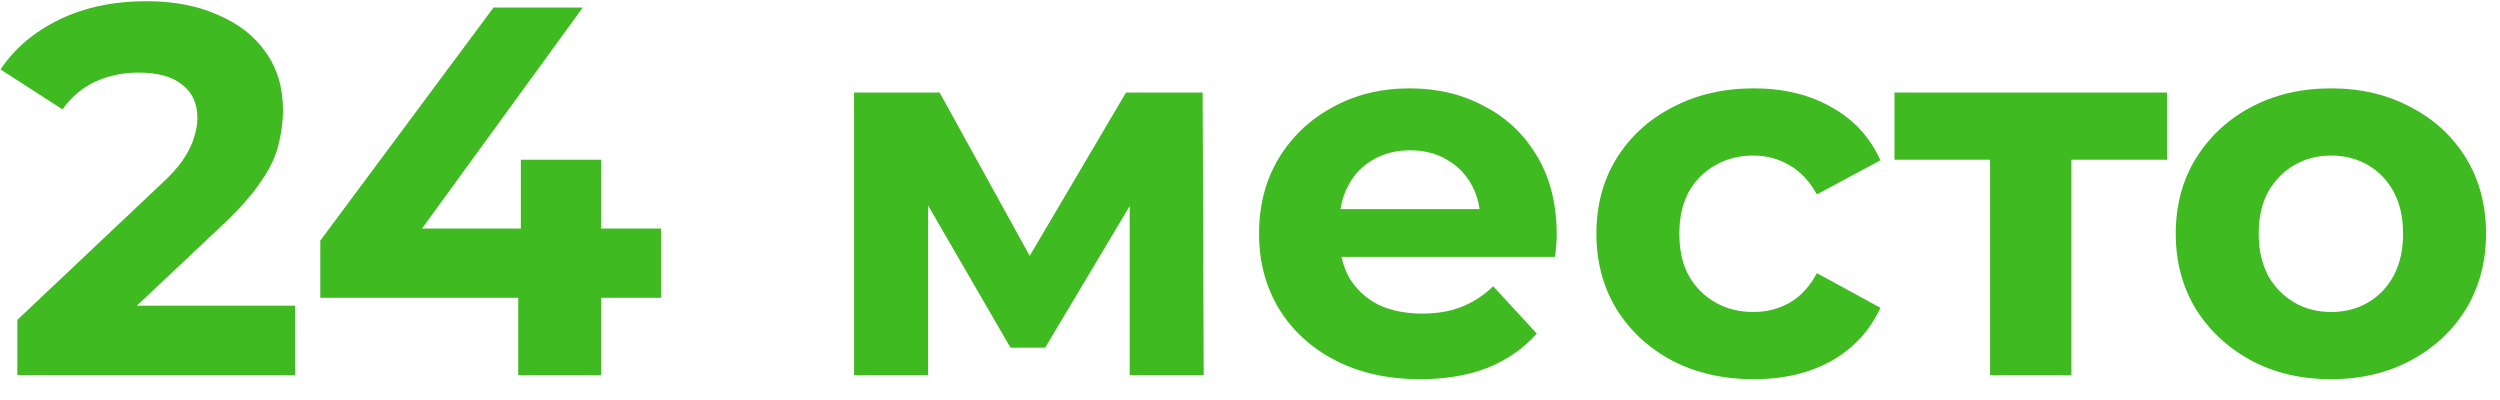 <svg width="100" height="16" viewBox="0 0 100 16" fill="none" xmlns="http://www.w3.org/2000/svg">
<path d="M0.693 15V12.795L6.363 7.44C6.811 7.034 7.14 6.67 7.35 6.348C7.56 6.026 7.7 5.732 7.77 5.466C7.854 5.2 7.896 4.955 7.896 4.731C7.896 4.143 7.693 3.695 7.287 3.387C6.895 3.065 6.314 2.904 5.544 2.904C4.928 2.904 4.354 3.023 3.822 3.261C3.304 3.499 2.863 3.87 2.499 4.374L0.021 2.778C0.581 1.938 1.365 1.273 2.373 0.783C3.381 0.293 4.543 0.048 5.859 0.048C6.951 0.048 7.903 0.23 8.715 0.594C9.541 0.944 10.178 1.441 10.626 2.085C11.088 2.729 11.319 3.499 11.319 4.395C11.319 4.871 11.256 5.347 11.13 5.823C11.018 6.285 10.78 6.775 10.416 7.293C10.066 7.811 9.548 8.392 8.862 9.036L4.158 13.467L3.507 12.228H11.802V15H0.693Z" fill="#40BA21"/>
<path d="M12.812 11.913V9.624L19.742 0.3H23.312L16.529 9.624L14.87 9.141H26.441V11.913H12.812ZM20.729 15V11.913L20.834 9.141V6.39H24.047V15H20.729Z" fill="#40BA21"/>
<path d="M34.162 15V3.702H37.585L41.848 11.43H40.483L45.04 3.702H48.106L48.148 15H45.187V7.062L45.691 7.398L41.806 13.908H40.42L36.514 7.167L37.123 7.02V15H34.162Z" fill="#40BA21"/>
<path d="M56.809 15.168C55.521 15.168 54.387 14.916 53.407 14.412C52.441 13.908 51.692 13.222 51.16 12.354C50.628 11.472 50.362 10.471 50.362 9.351C50.362 8.217 50.621 7.216 51.139 6.348C51.671 5.466 52.392 4.78 53.302 4.29C54.212 3.786 55.241 3.534 56.389 3.534C57.495 3.534 58.489 3.772 59.371 4.248C60.267 4.71 60.974 5.382 61.492 6.264C62.01 7.132 62.269 8.175 62.269 9.393C62.269 9.519 62.262 9.666 62.248 9.834C62.234 9.988 62.22 10.135 62.206 10.275H53.029V8.364H60.484L59.224 8.931C59.224 8.343 59.105 7.832 58.867 7.398C58.629 6.964 58.3 6.628 57.88 6.39C57.46 6.138 56.97 6.012 56.41 6.012C55.85 6.012 55.353 6.138 54.919 6.39C54.499 6.628 54.17 6.971 53.932 7.419C53.694 7.853 53.575 8.371 53.575 8.973V9.477C53.575 10.093 53.708 10.639 53.974 11.115C54.254 11.577 54.639 11.934 55.129 12.186C55.633 12.424 56.221 12.543 56.893 12.543C57.495 12.543 58.02 12.452 58.468 12.27C58.93 12.088 59.35 11.815 59.728 11.451L61.471 13.341C60.953 13.929 60.302 14.384 59.518 14.706C58.734 15.014 57.831 15.168 56.809 15.168Z" fill="#40BA21"/>
<path d="M70.156 15.168C68.938 15.168 67.853 14.923 66.901 14.433C65.949 13.929 65.2 13.236 64.654 12.354C64.122 11.472 63.856 10.471 63.856 9.351C63.856 8.217 64.122 7.216 64.654 6.348C65.2 5.466 65.949 4.78 66.901 4.29C67.853 3.786 68.938 3.534 70.156 3.534C71.346 3.534 72.382 3.786 73.264 4.29C74.146 4.78 74.797 5.487 75.217 6.411L72.676 7.776C72.382 7.244 72.011 6.852 71.563 6.6C71.129 6.348 70.653 6.222 70.135 6.222C69.575 6.222 69.071 6.348 68.623 6.6C68.175 6.852 67.818 7.209 67.552 7.671C67.3 8.133 67.174 8.693 67.174 9.351C67.174 10.009 67.3 10.569 67.552 11.031C67.818 11.493 68.175 11.85 68.623 12.102C69.071 12.354 69.575 12.48 70.135 12.48C70.653 12.48 71.129 12.361 71.563 12.123C72.011 11.871 72.382 11.472 72.676 10.926L75.217 12.312C74.797 13.222 74.146 13.929 73.264 14.433C72.382 14.923 71.346 15.168 70.156 15.168Z" fill="#40BA21"/>
<path d="M79.602 15V5.634L80.337 6.39H75.78V3.702H86.679V6.39H82.122L82.857 5.634V15H79.602Z" fill="#40BA21"/>
<path d="M93.246 15.168C92.042 15.168 90.971 14.916 90.033 14.412C89.109 13.908 88.374 13.222 87.828 12.354C87.296 11.472 87.03 10.471 87.03 9.351C87.03 8.217 87.296 7.216 87.828 6.348C88.374 5.466 89.109 4.78 90.033 4.29C90.971 3.786 92.042 3.534 93.246 3.534C94.436 3.534 95.5 3.786 96.438 4.29C97.376 4.78 98.111 5.459 98.643 6.327C99.175 7.195 99.441 8.203 99.441 9.351C99.441 10.471 99.175 11.472 98.643 12.354C98.111 13.222 97.376 13.908 96.438 14.412C95.5 14.916 94.436 15.168 93.246 15.168ZM93.246 12.48C93.792 12.48 94.282 12.354 94.716 12.102C95.15 11.85 95.493 11.493 95.745 11.031C95.997 10.555 96.123 9.995 96.123 9.351C96.123 8.693 95.997 8.133 95.745 7.671C95.493 7.209 95.15 6.852 94.716 6.6C94.282 6.348 93.792 6.222 93.246 6.222C92.7 6.222 92.21 6.348 91.776 6.6C91.342 6.852 90.992 7.209 90.726 7.671C90.474 8.133 90.348 8.693 90.348 9.351C90.348 9.995 90.474 10.555 90.726 11.031C90.992 11.493 91.342 11.85 91.776 12.102C92.21 12.354 92.7 12.48 93.246 12.48Z" fill="#40BA21"/>
</svg>
